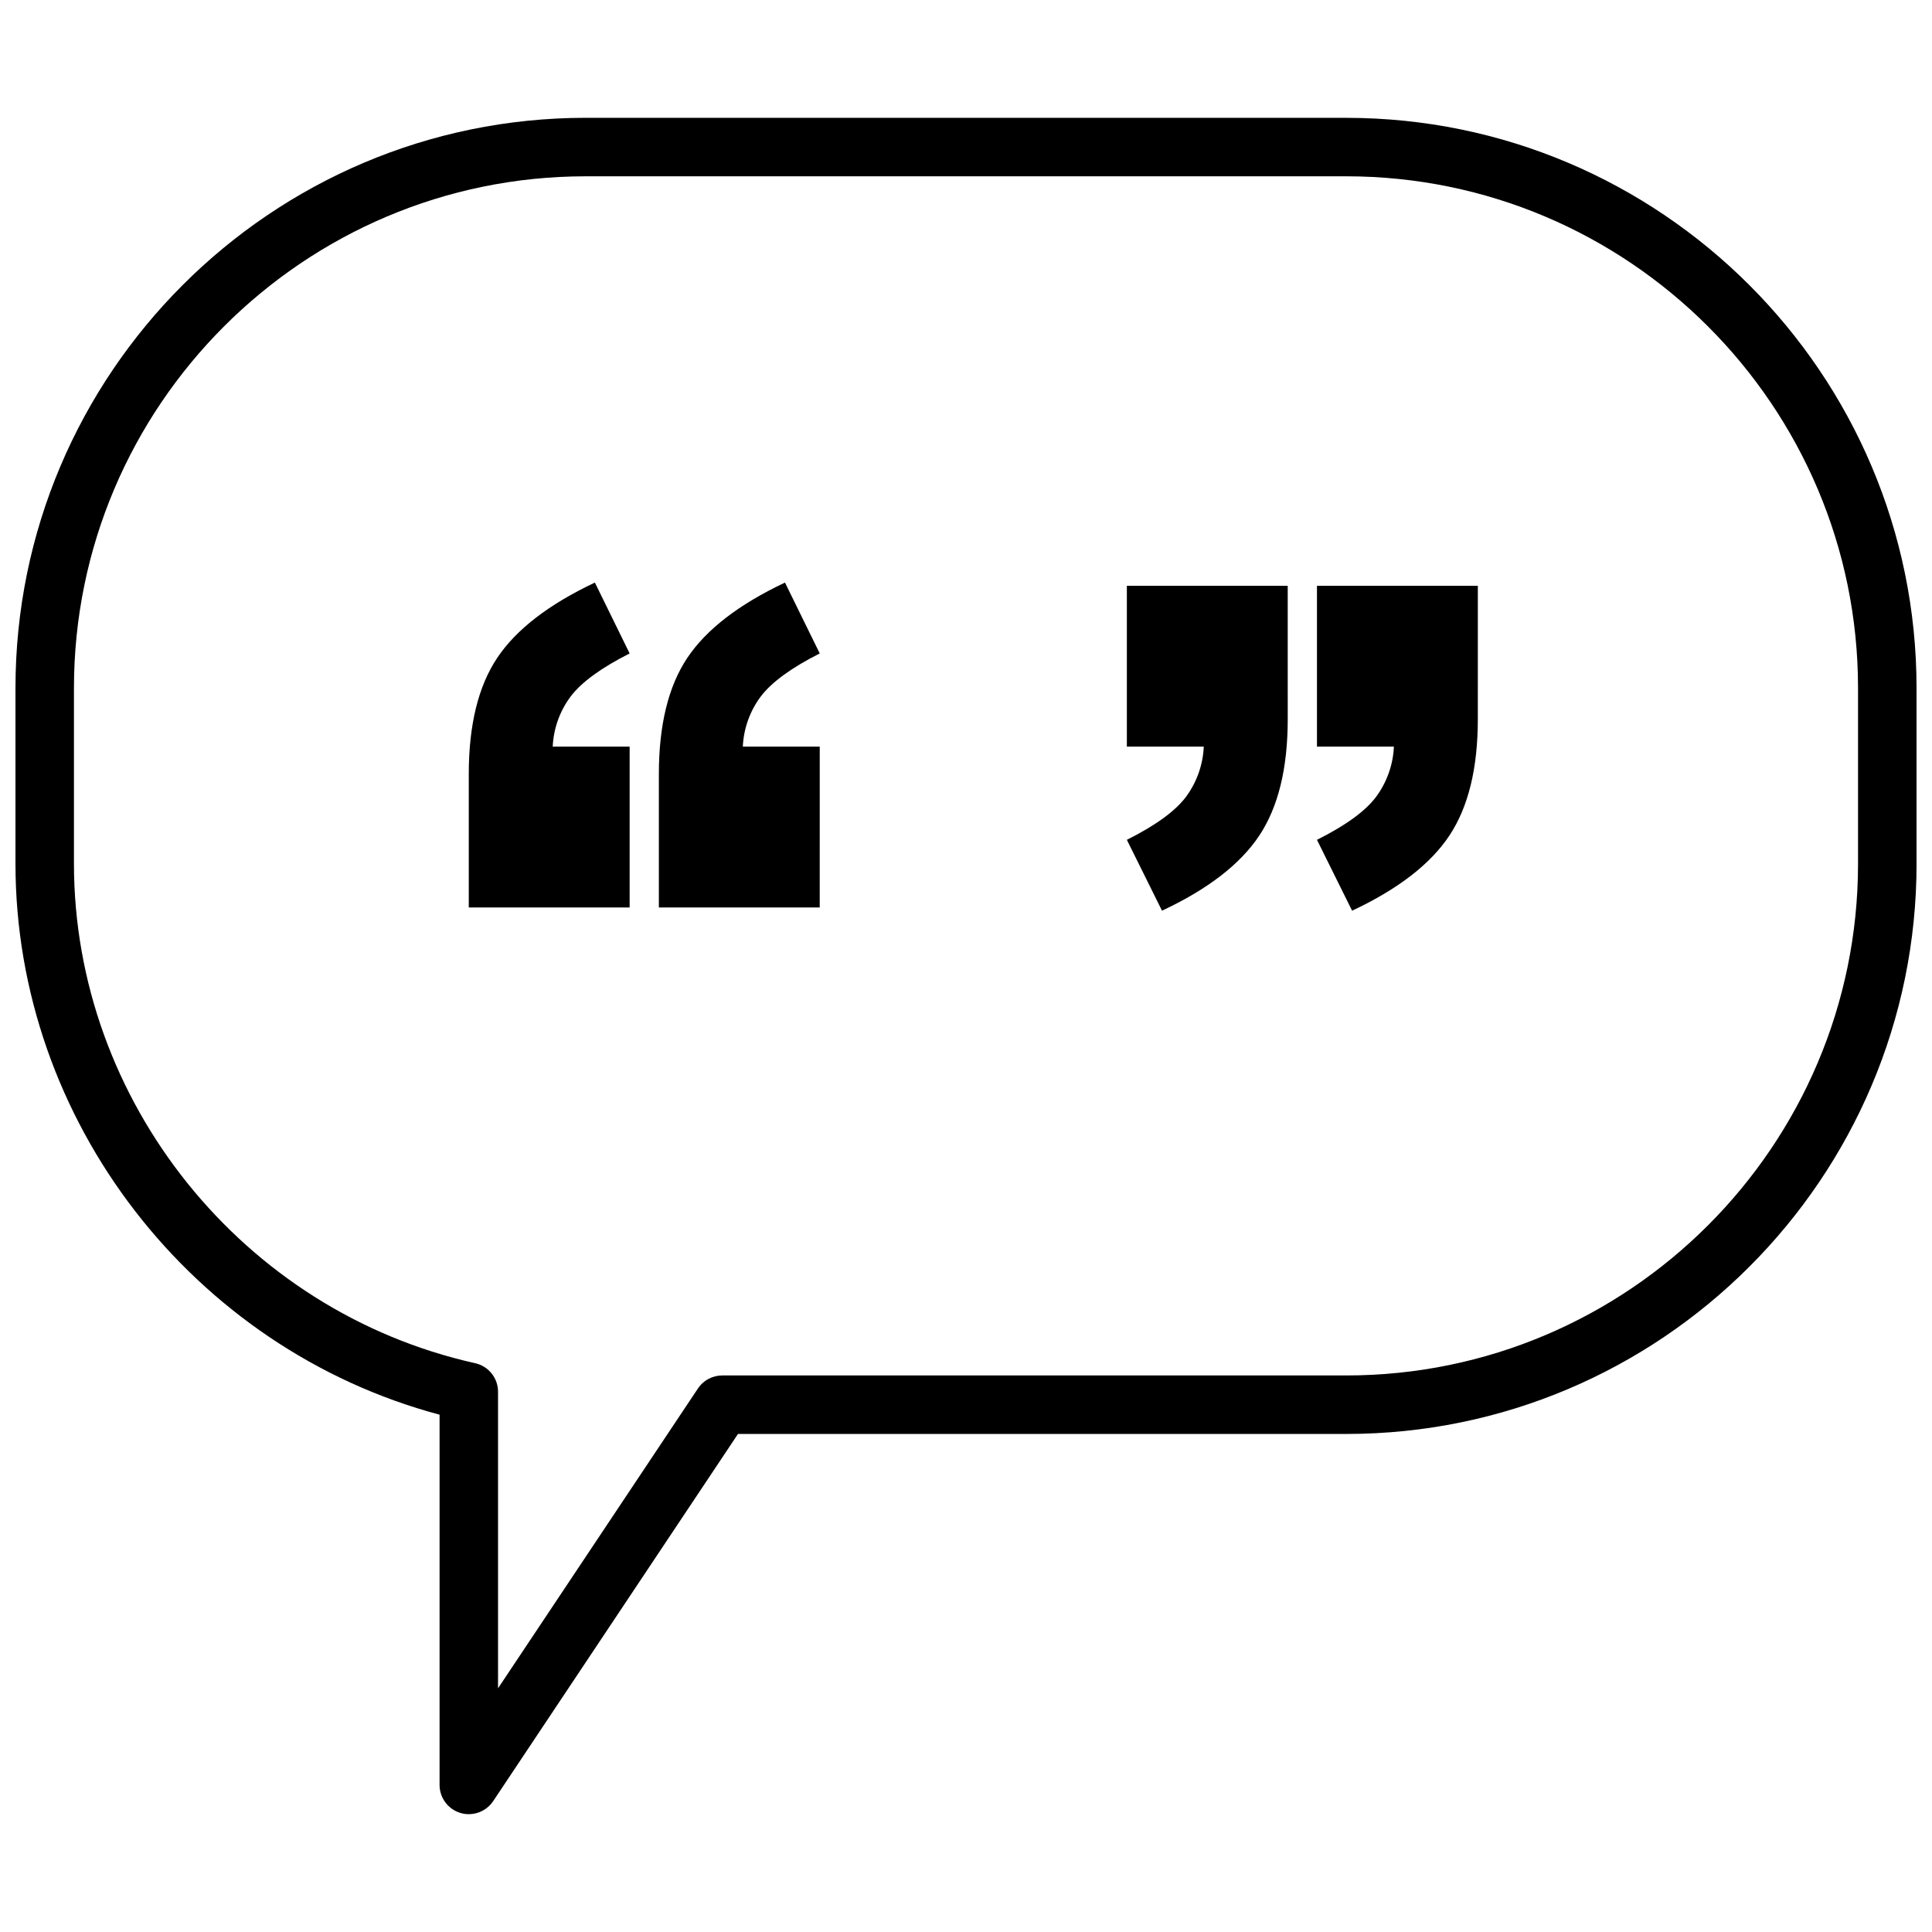<?xml version="1.0" encoding="UTF-8"?>
<!-- Uploaded to: ICON Repo, www.svgrepo.com, Generator: ICON Repo Mixer Tools -->
<svg width="800px" height="800px" version="1.1" viewBox="144 144 512 512" xmlns="http://www.w3.org/2000/svg">
 <defs>
  <clipPath id="a">
   <path d="m148.09 175h503.81v450h-503.81z"/>
  </clipPath>
 </defs>
 <path d="m310.86 317.17-9.211-18.781c-12.219 5.773-20.844 12.422-25.871 19.941-5.031 7.523-7.547 17.793-7.547 30.812v35.352h42.629v-42.629h-20.383c0.215-4.832 1.891-9.488 4.801-13.352 2.875-3.762 8.07-7.543 15.582-11.344z"/>
 <path d="m361.24 317.17-9.211-18.781c-12.219 5.773-20.844 12.422-25.875 19.941-5.031 7.523-7.547 17.793-7.547 30.812v35.352h42.629l0.004-42.629h-20.383c0.219-4.832 1.891-9.488 4.805-13.352 2.871-3.762 8.066-7.543 15.578-11.344z"/>
 <path d="m442.63 341.87h20.383c-0.215 4.824-1.871 9.473-4.75 13.348-2.844 3.769-8.055 7.551-15.633 11.344l9.312 18.781c12.152-5.695 20.742-12.328 25.773-19.891s7.547-17.852 7.547-30.863l-0.004-35.348h-42.629z"/>
 <path d="m493.01 341.87h20.387c-0.215 4.824-1.871 9.473-4.754 13.348-2.84 3.769-8.051 7.551-15.633 11.344l9.309 18.781c12.152-5.695 20.742-12.328 25.773-19.891s7.547-17.852 7.547-30.863l0.004-35.348h-42.633z"/>
 <g clip-path="url(#a)">
  <path d="m500.76 175.22h-201.52c-83.348 0-151.14 67.797-151.14 151.14v46.508c0 68.105 46.902 128.54 112.39 146.04v98.117c0 3.418 2.238 6.43 5.508 7.418 0.727 0.223 1.484 0.336 2.246 0.332 2.59 0 5.008-1.293 6.449-3.449l64.875-97.309 161.2-0.004c83.344 0 151.14-67.797 151.14-151.14l-0.004-46.504c0-83.344-67.797-151.14-151.14-151.14zm135.64 197.65c0 74.793-60.848 135.64-135.64 135.64h-165.35c-2.594 0-5.012 1.293-6.449 3.449l-52.977 79.461v-78.598c0-3.629-2.523-6.773-6.066-7.562-61.602-13.723-106.32-69.402-106.32-132.39v-46.508c0-74.793 60.848-135.64 135.64-135.64h201.52c74.793 0 135.64 60.848 135.64 135.64z"/>
 </g>
</svg>